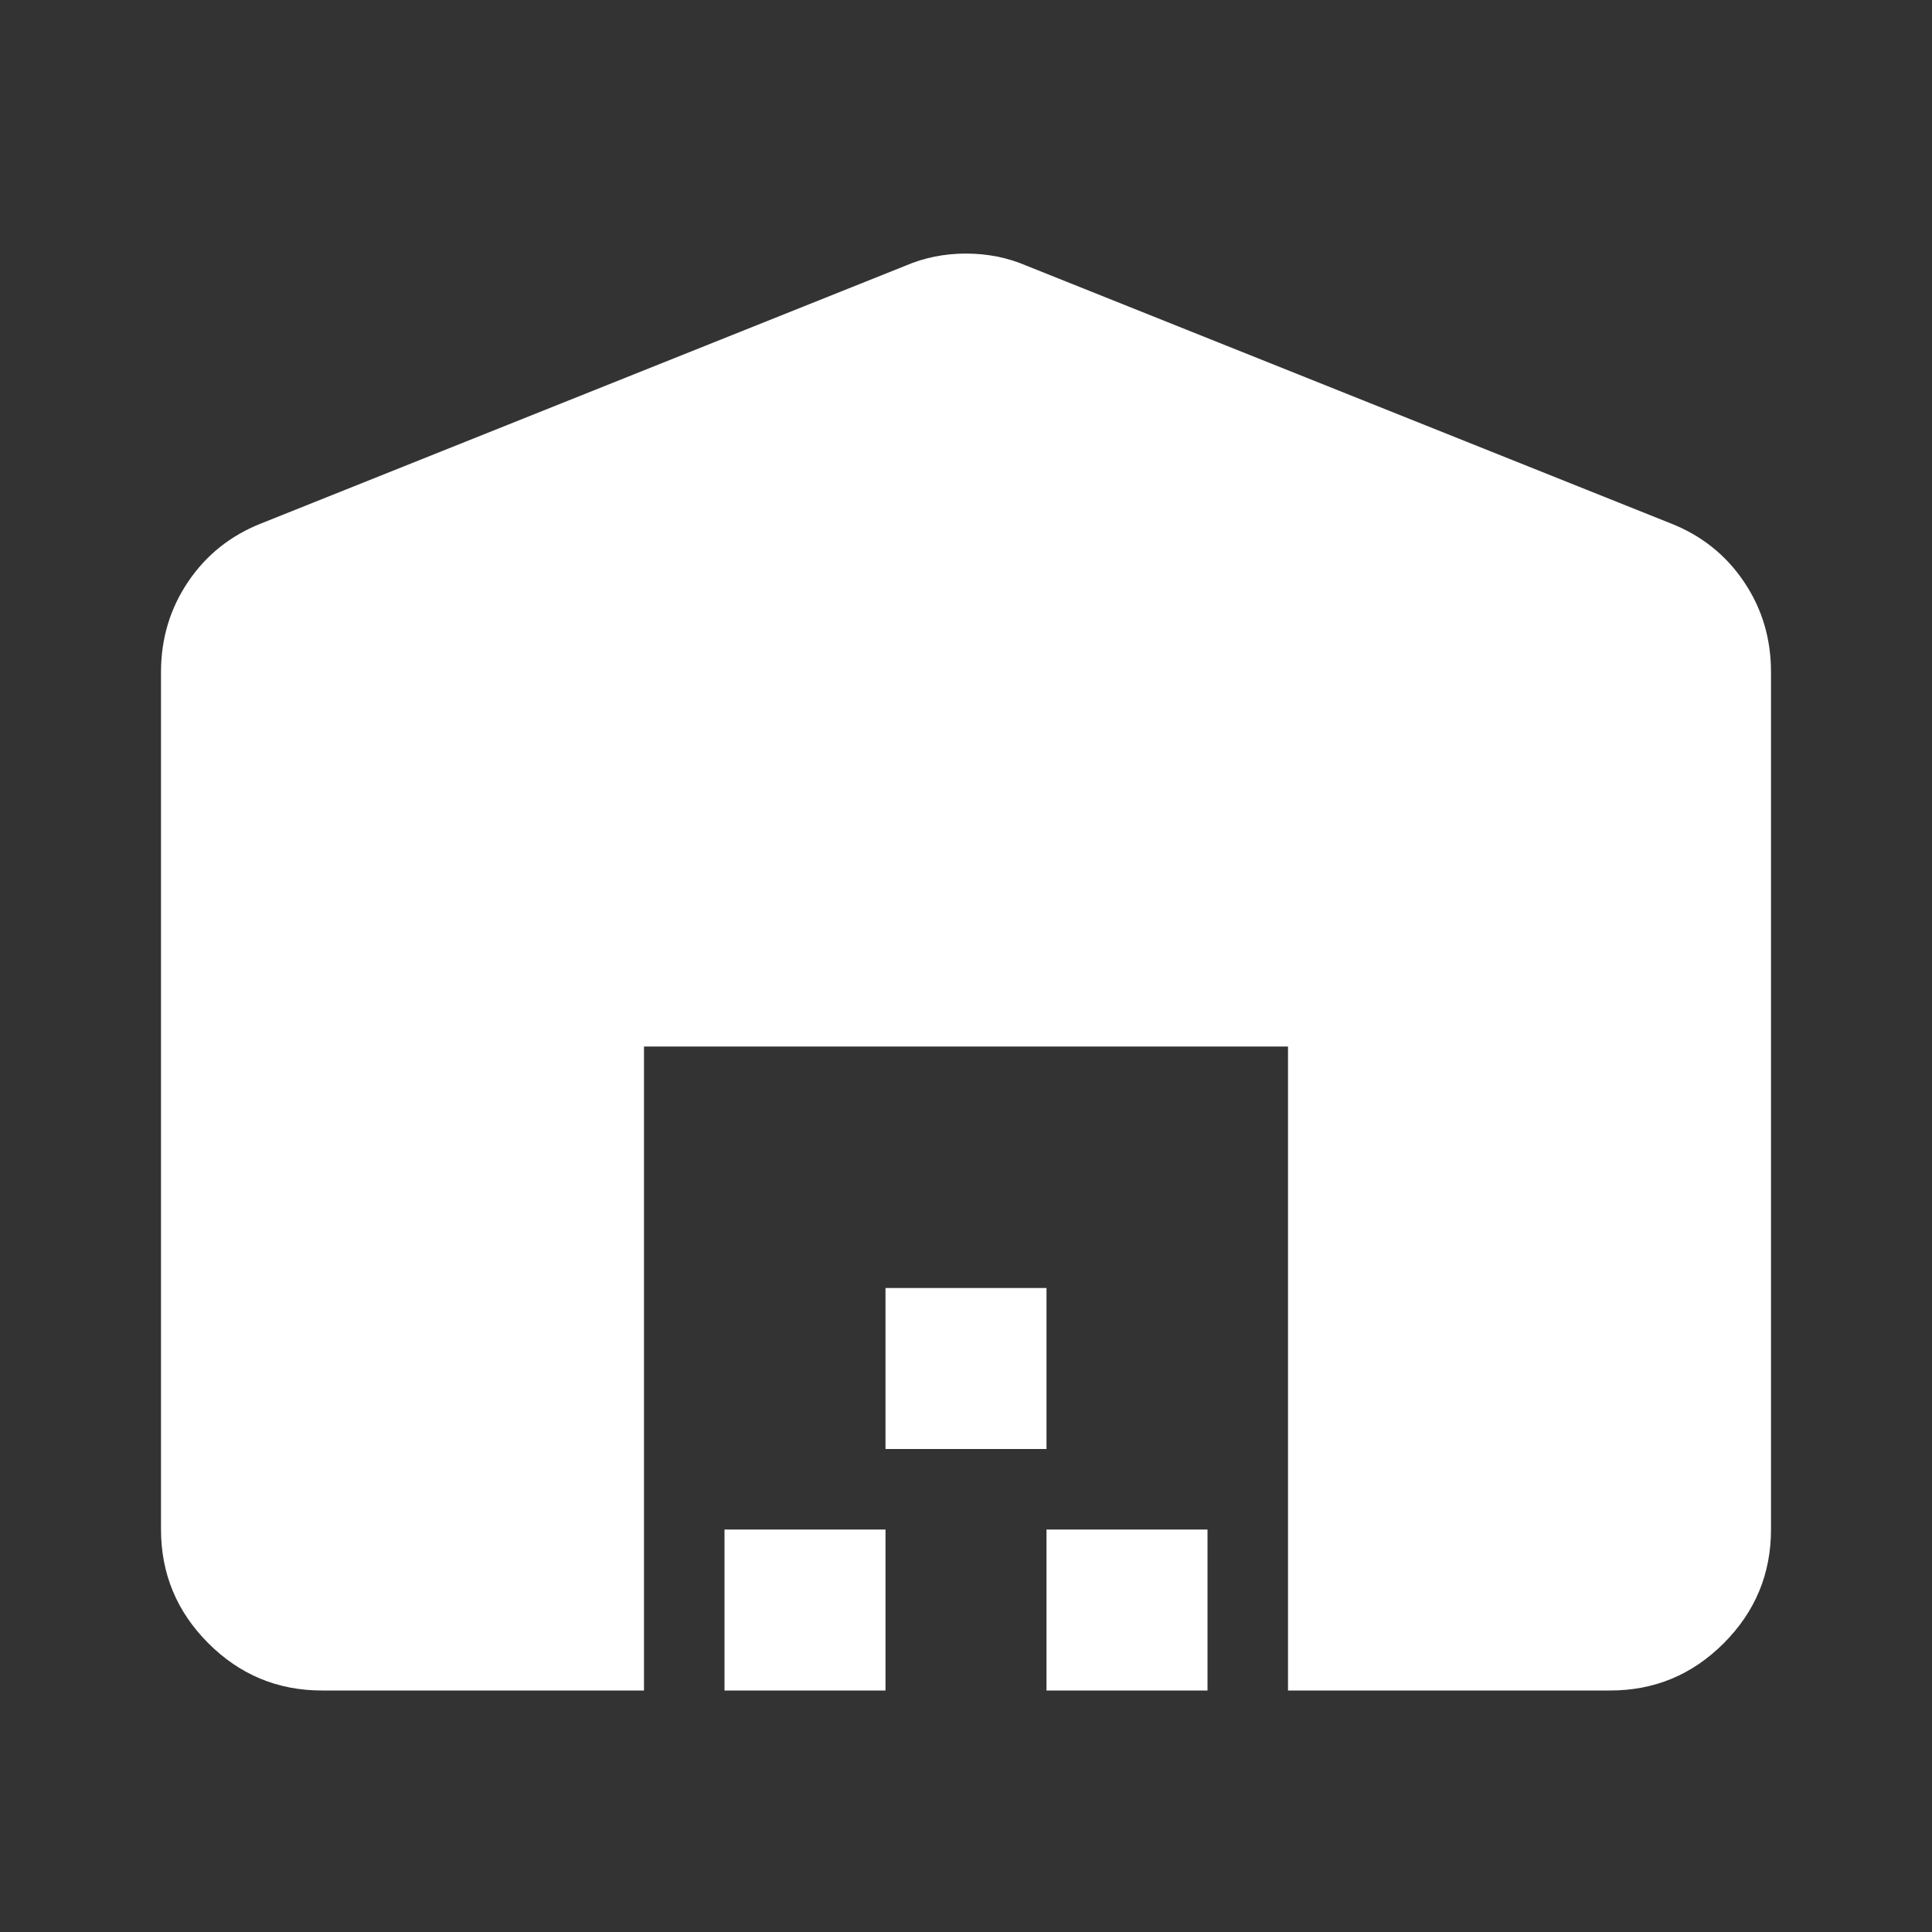 <svg width="120" height="120" viewBox="0 0 120 120" fill="none" xmlns="http://www.w3.org/2000/svg">
<rect x="0" y="0" width="120" height="120" fill="#333333" stroke="none"/>
<path d="M10 95V41.75C10 39.667 10.563 37.792 11.69 36.125C12.817 34.458 14.337 33.25 16.25 32.5L56.25 16.5C57.417 16 58.667 15.75 60 15.75C61.333 15.75 62.583 16 63.75 16.5L103.75 32.5C105.667 33.25 107.188 34.458 108.315 36.125C109.442 37.792 110.003 39.667 110 41.75V95C110 97.75 109.022 100.105 107.065 102.065C105.108 104.025 102.753 105.003 100 105H80V65H40V105H20C17.25 105 14.897 104.022 12.94 102.065C10.983 100.108 10.003 97.753 10 95ZM45 105V95H55V105H45ZM55 90V80H65V90H55ZM65 105V95H75V105H65Z" fill="white"/>
</svg>

